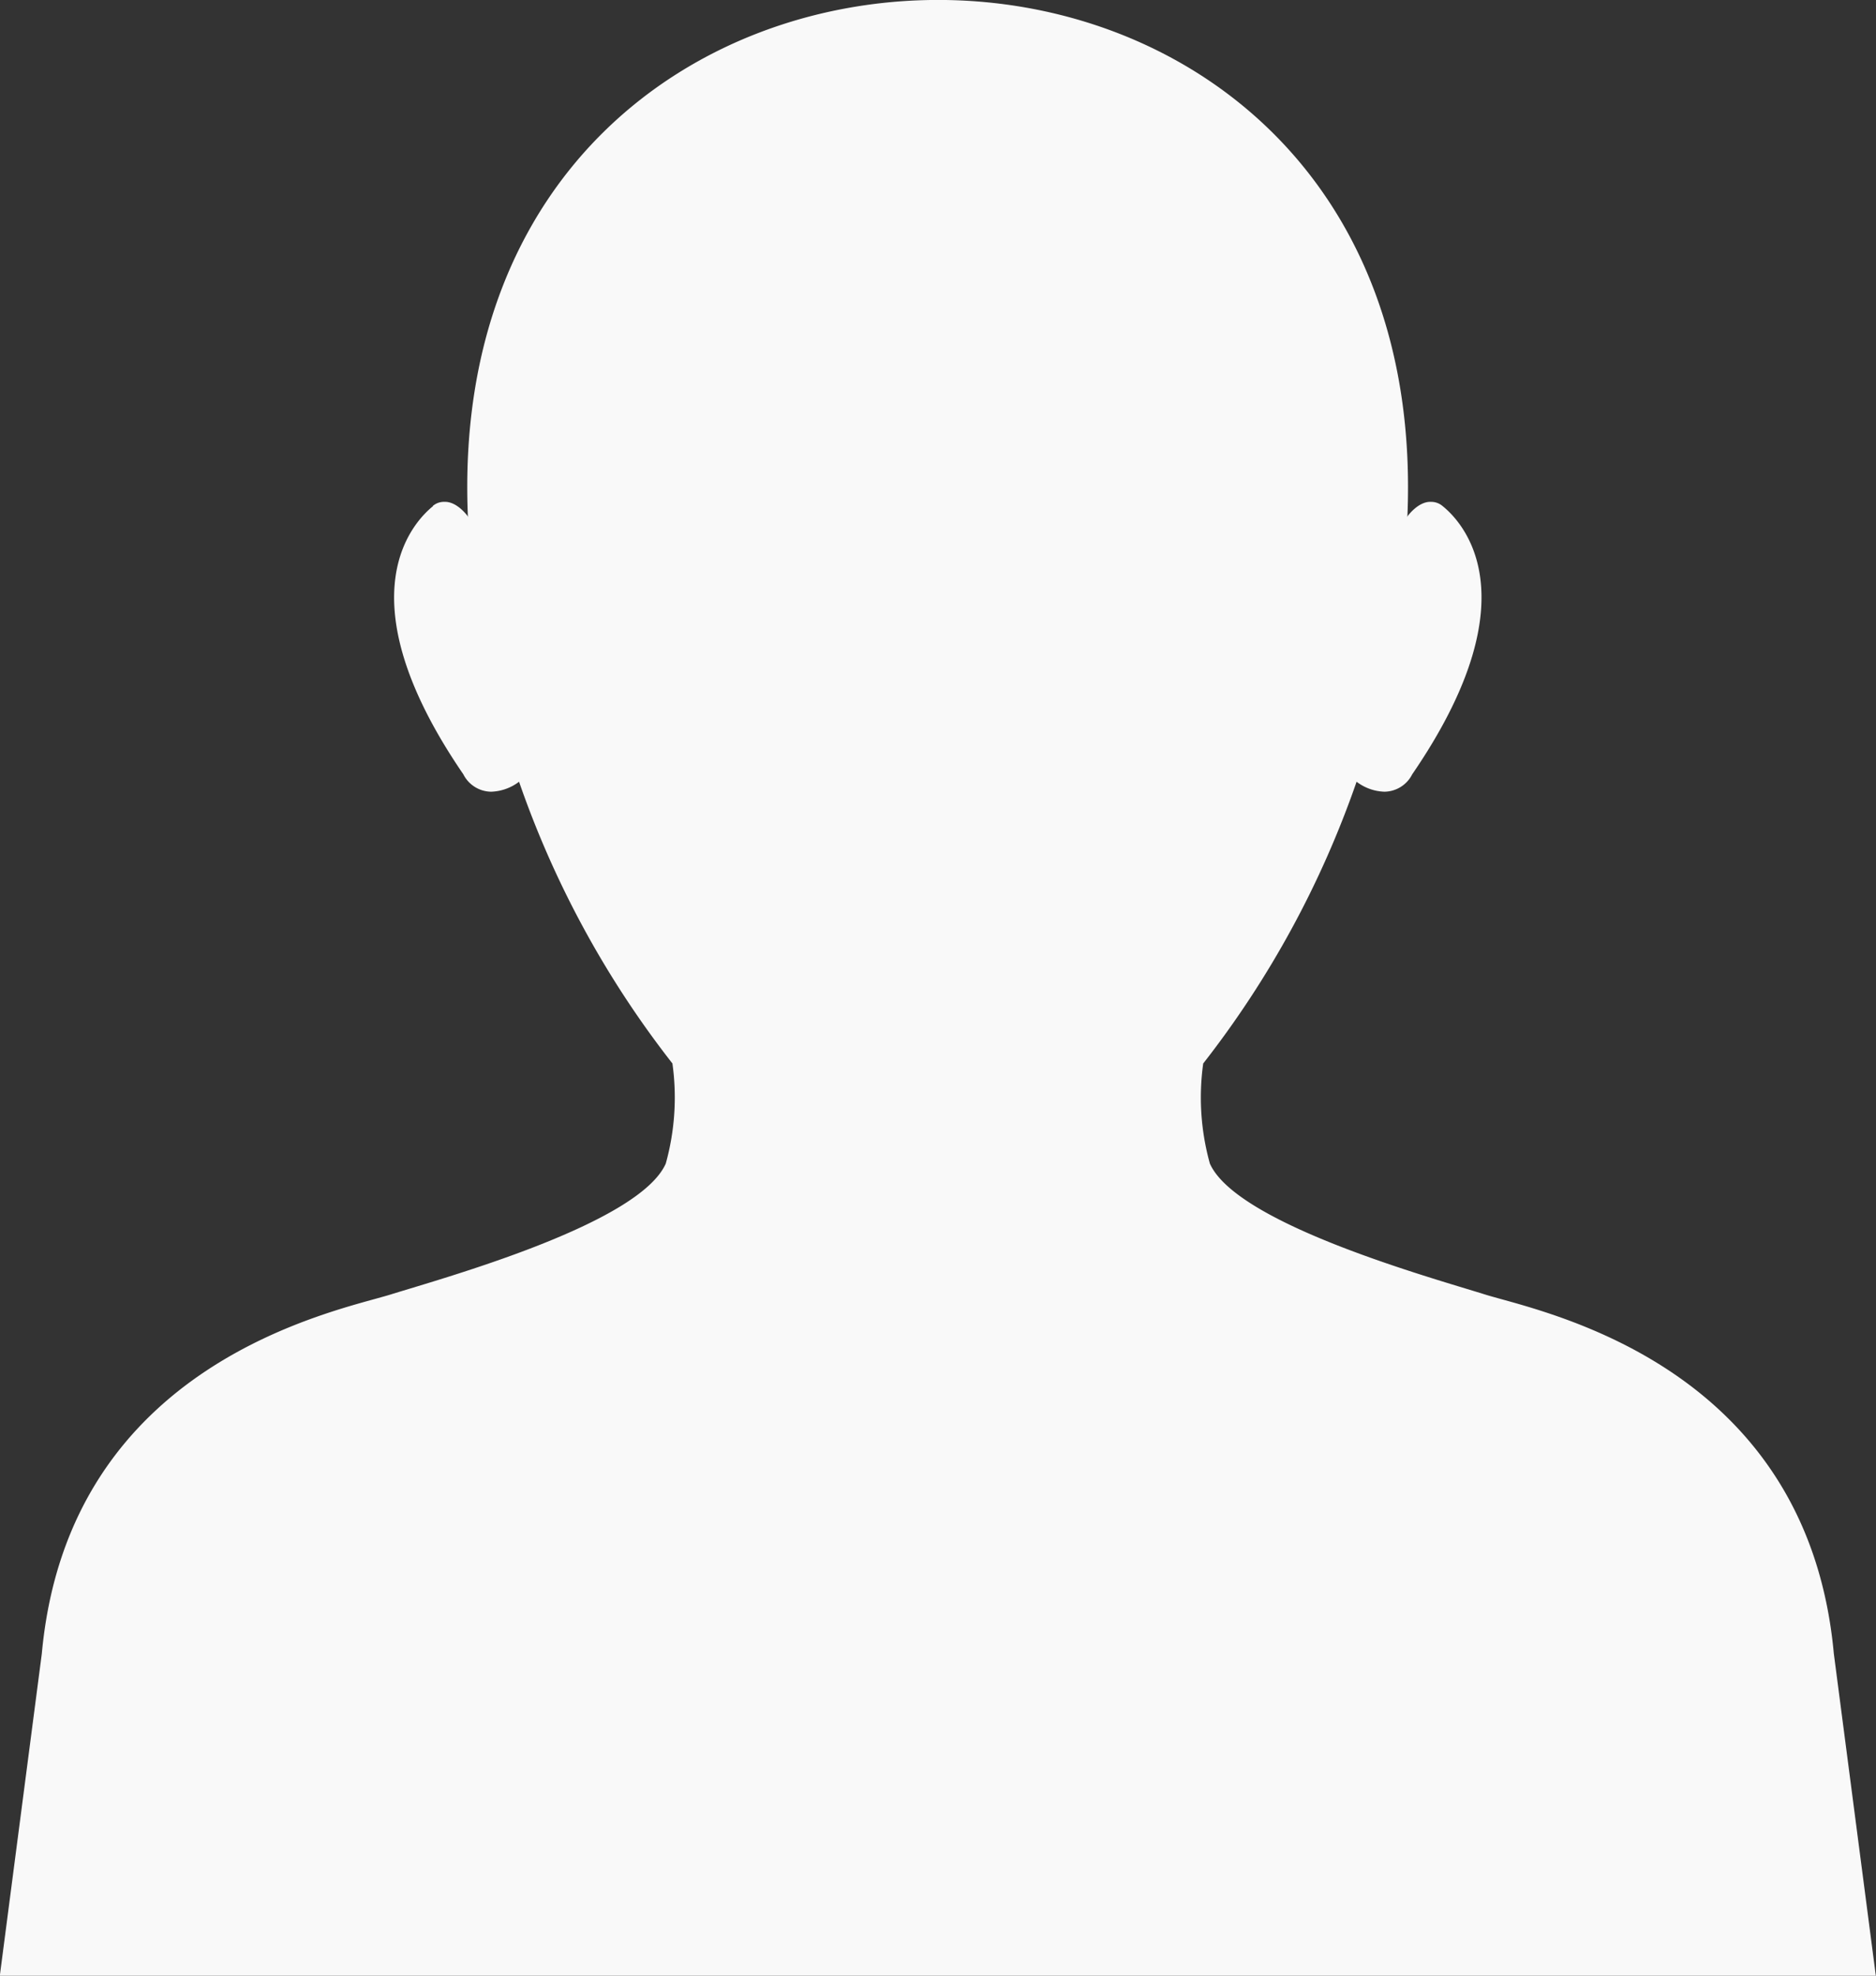 <svg xmlns="http://www.w3.org/2000/svg" width="41.589" height="43.778" viewBox="0 0 41.589 43.778">
  <rect x="0" y="0" width="41.589" height="43.778" fill="#333333" stroke="none"/>
  <path id="パス_1937" data-name="パス 1937" d="M1505.853,49.987c-.371.3-2.082,1.932.669,5.946a.7.7,0,0,0,.615.385,1.078,1.078,0,0,0,.62-.221,21.584,21.584,0,0,0,3.4,6.243,5.456,5.456,0,0,1-.148,2.219c-.595,1.338-4.906,2.528-6.1,2.9s-7.137,1.487-7.732,7.957l-.931,7.137h41.589l-.931-7.137c-.594-6.469-6.542-7.584-7.732-7.957s-5.5-1.561-6.1-2.9a5.456,5.456,0,0,1-.148-2.219,21.64,21.64,0,0,0,3.4-6.243,1.074,1.074,0,0,0,.619.221.7.7,0,0,0,.614-.385c2.753-4.014,1.041-5.65.672-5.946a.39.39,0,0,0-.259-.092c-.28-.01-.512.314-.512.314l-.008.026c.331-7.644-5.043-11.466-10.413-11.461s-10.745,3.817-10.414,11.461l-.008-.026s-.232-.324-.512-.314a.379.379,0,0,0-.259.092" transform="translate(-1496.25 -38.775)" fill="#fff" fill-rule="evenodd" opacity="0.965" style="isolation: isolate"/>
</svg>
